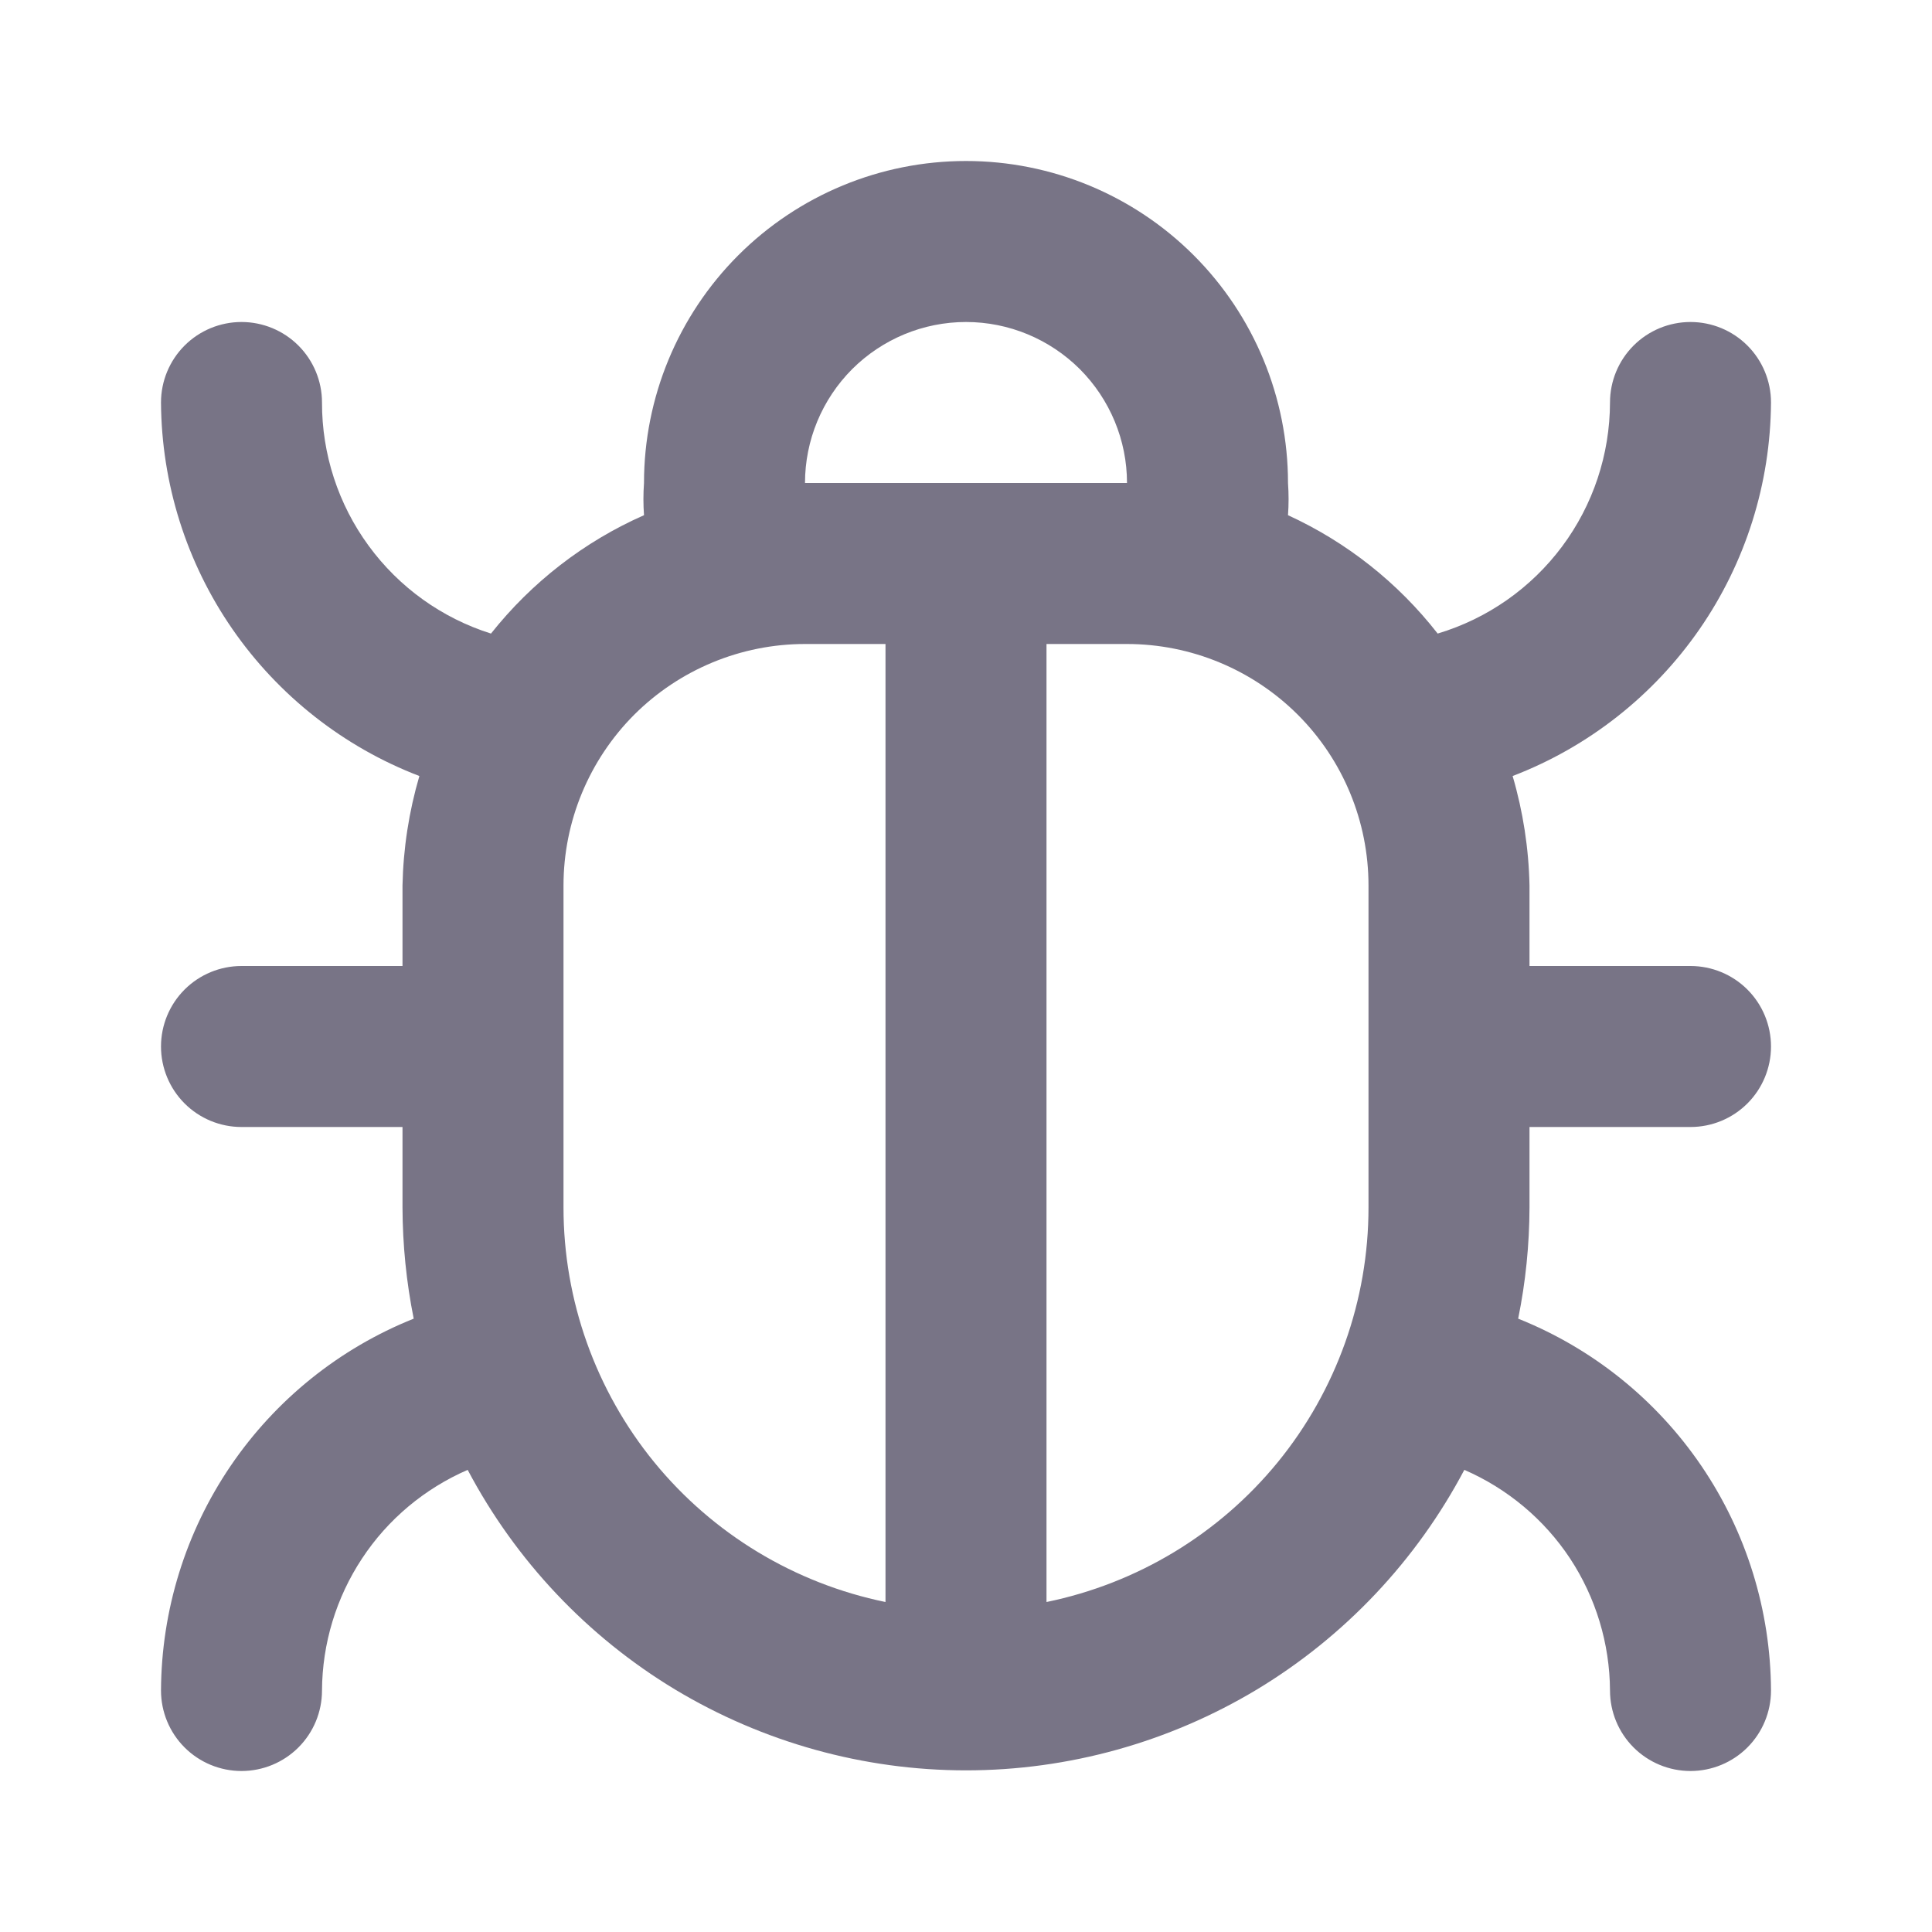 <svg width="15" height="15" viewBox="0 0 15 15" fill="none" xmlns="http://www.w3.org/2000/svg">
<path d="M11.875 8.75H13.125C13.291 8.75 13.45 8.684 13.567 8.567C13.684 8.45 13.75 8.291 13.75 8.125C13.75 7.959 13.684 7.8 13.567 7.683C13.45 7.566 13.291 7.5 13.125 7.5H11.875V6.875C11.869 6.587 11.825 6.301 11.744 6.025C12.331 5.8 12.837 5.402 13.195 4.885C13.553 4.368 13.746 3.754 13.75 3.125C13.75 2.959 13.684 2.8 13.567 2.683C13.45 2.566 13.291 2.5 13.125 2.5C12.959 2.5 12.8 2.566 12.683 2.683C12.566 2.8 12.5 2.959 12.5 3.125C12.499 3.528 12.369 3.92 12.128 4.243C11.887 4.566 11.549 4.803 11.162 4.919C10.854 4.524 10.456 4.209 10 4C10.006 3.917 10.006 3.833 10 3.75C10 3.087 9.737 2.451 9.268 1.982C8.799 1.513 8.163 1.25 7.5 1.25C6.837 1.25 6.201 1.513 5.732 1.982C5.263 2.451 5 3.087 5 3.75C4.994 3.833 4.994 3.917 5 4C4.535 4.205 4.128 4.521 3.812 4.919C3.431 4.799 3.098 4.56 2.862 4.237C2.626 3.915 2.499 3.525 2.5 3.125C2.5 2.959 2.434 2.8 2.317 2.683C2.2 2.566 2.041 2.5 1.875 2.5C1.709 2.5 1.55 2.566 1.433 2.683C1.316 2.8 1.25 2.959 1.25 3.125C1.254 3.754 1.447 4.368 1.805 4.885C2.163 5.402 2.669 5.8 3.256 6.025C3.175 6.301 3.131 6.587 3.125 6.875V7.5H1.875C1.709 7.5 1.55 7.566 1.433 7.683C1.316 7.8 1.25 7.959 1.25 8.125C1.25 8.291 1.316 8.45 1.433 8.567C1.55 8.684 1.709 8.75 1.875 8.75H3.125V9.375C3.126 9.665 3.155 9.954 3.212 10.238C2.635 10.469 2.14 10.867 1.79 11.382C1.441 11.896 1.253 12.503 1.25 13.125C1.25 13.291 1.316 13.45 1.433 13.567C1.55 13.684 1.709 13.75 1.875 13.75C2.041 13.75 2.2 13.684 2.317 13.567C2.434 13.45 2.5 13.291 2.5 13.125C2.502 12.761 2.61 12.404 2.811 12.1C3.011 11.796 3.297 11.557 3.631 11.412C4.003 12.116 4.56 12.706 5.241 13.117C5.923 13.527 6.704 13.745 7.5 13.745C8.296 13.745 9.077 13.527 9.759 13.117C10.44 12.706 10.997 12.116 11.369 11.412C11.703 11.557 11.989 11.796 12.19 12.1C12.39 12.404 12.498 12.761 12.5 13.125C12.5 13.291 12.566 13.45 12.683 13.567C12.8 13.684 12.959 13.75 13.125 13.75C13.291 13.75 13.45 13.684 13.567 13.567C13.684 13.45 13.75 13.291 13.75 13.125C13.747 12.503 13.559 11.896 13.21 11.382C12.86 10.867 12.365 10.469 11.787 10.238C11.845 9.954 11.874 9.665 11.875 9.375V8.75ZM6.875 12.438C6.169 12.293 5.535 11.91 5.079 11.352C4.624 10.794 4.375 10.095 4.375 9.375V6.875C4.375 6.378 4.573 5.901 4.924 5.549C5.276 5.198 5.753 5 6.25 5H6.875V12.438ZM6.25 3.75C6.25 3.418 6.382 3.101 6.616 2.866C6.851 2.632 7.168 2.5 7.5 2.5C7.832 2.5 8.149 2.632 8.384 2.866C8.618 3.101 8.75 3.418 8.75 3.75H6.25ZM10.625 9.375C10.625 10.095 10.376 10.794 9.921 11.352C9.465 11.91 8.831 12.293 8.125 12.438V5H8.75C9.247 5 9.724 5.198 10.076 5.549C10.428 5.901 10.625 6.378 10.625 6.875V9.375Z" fill="#787486"/>
</svg>
